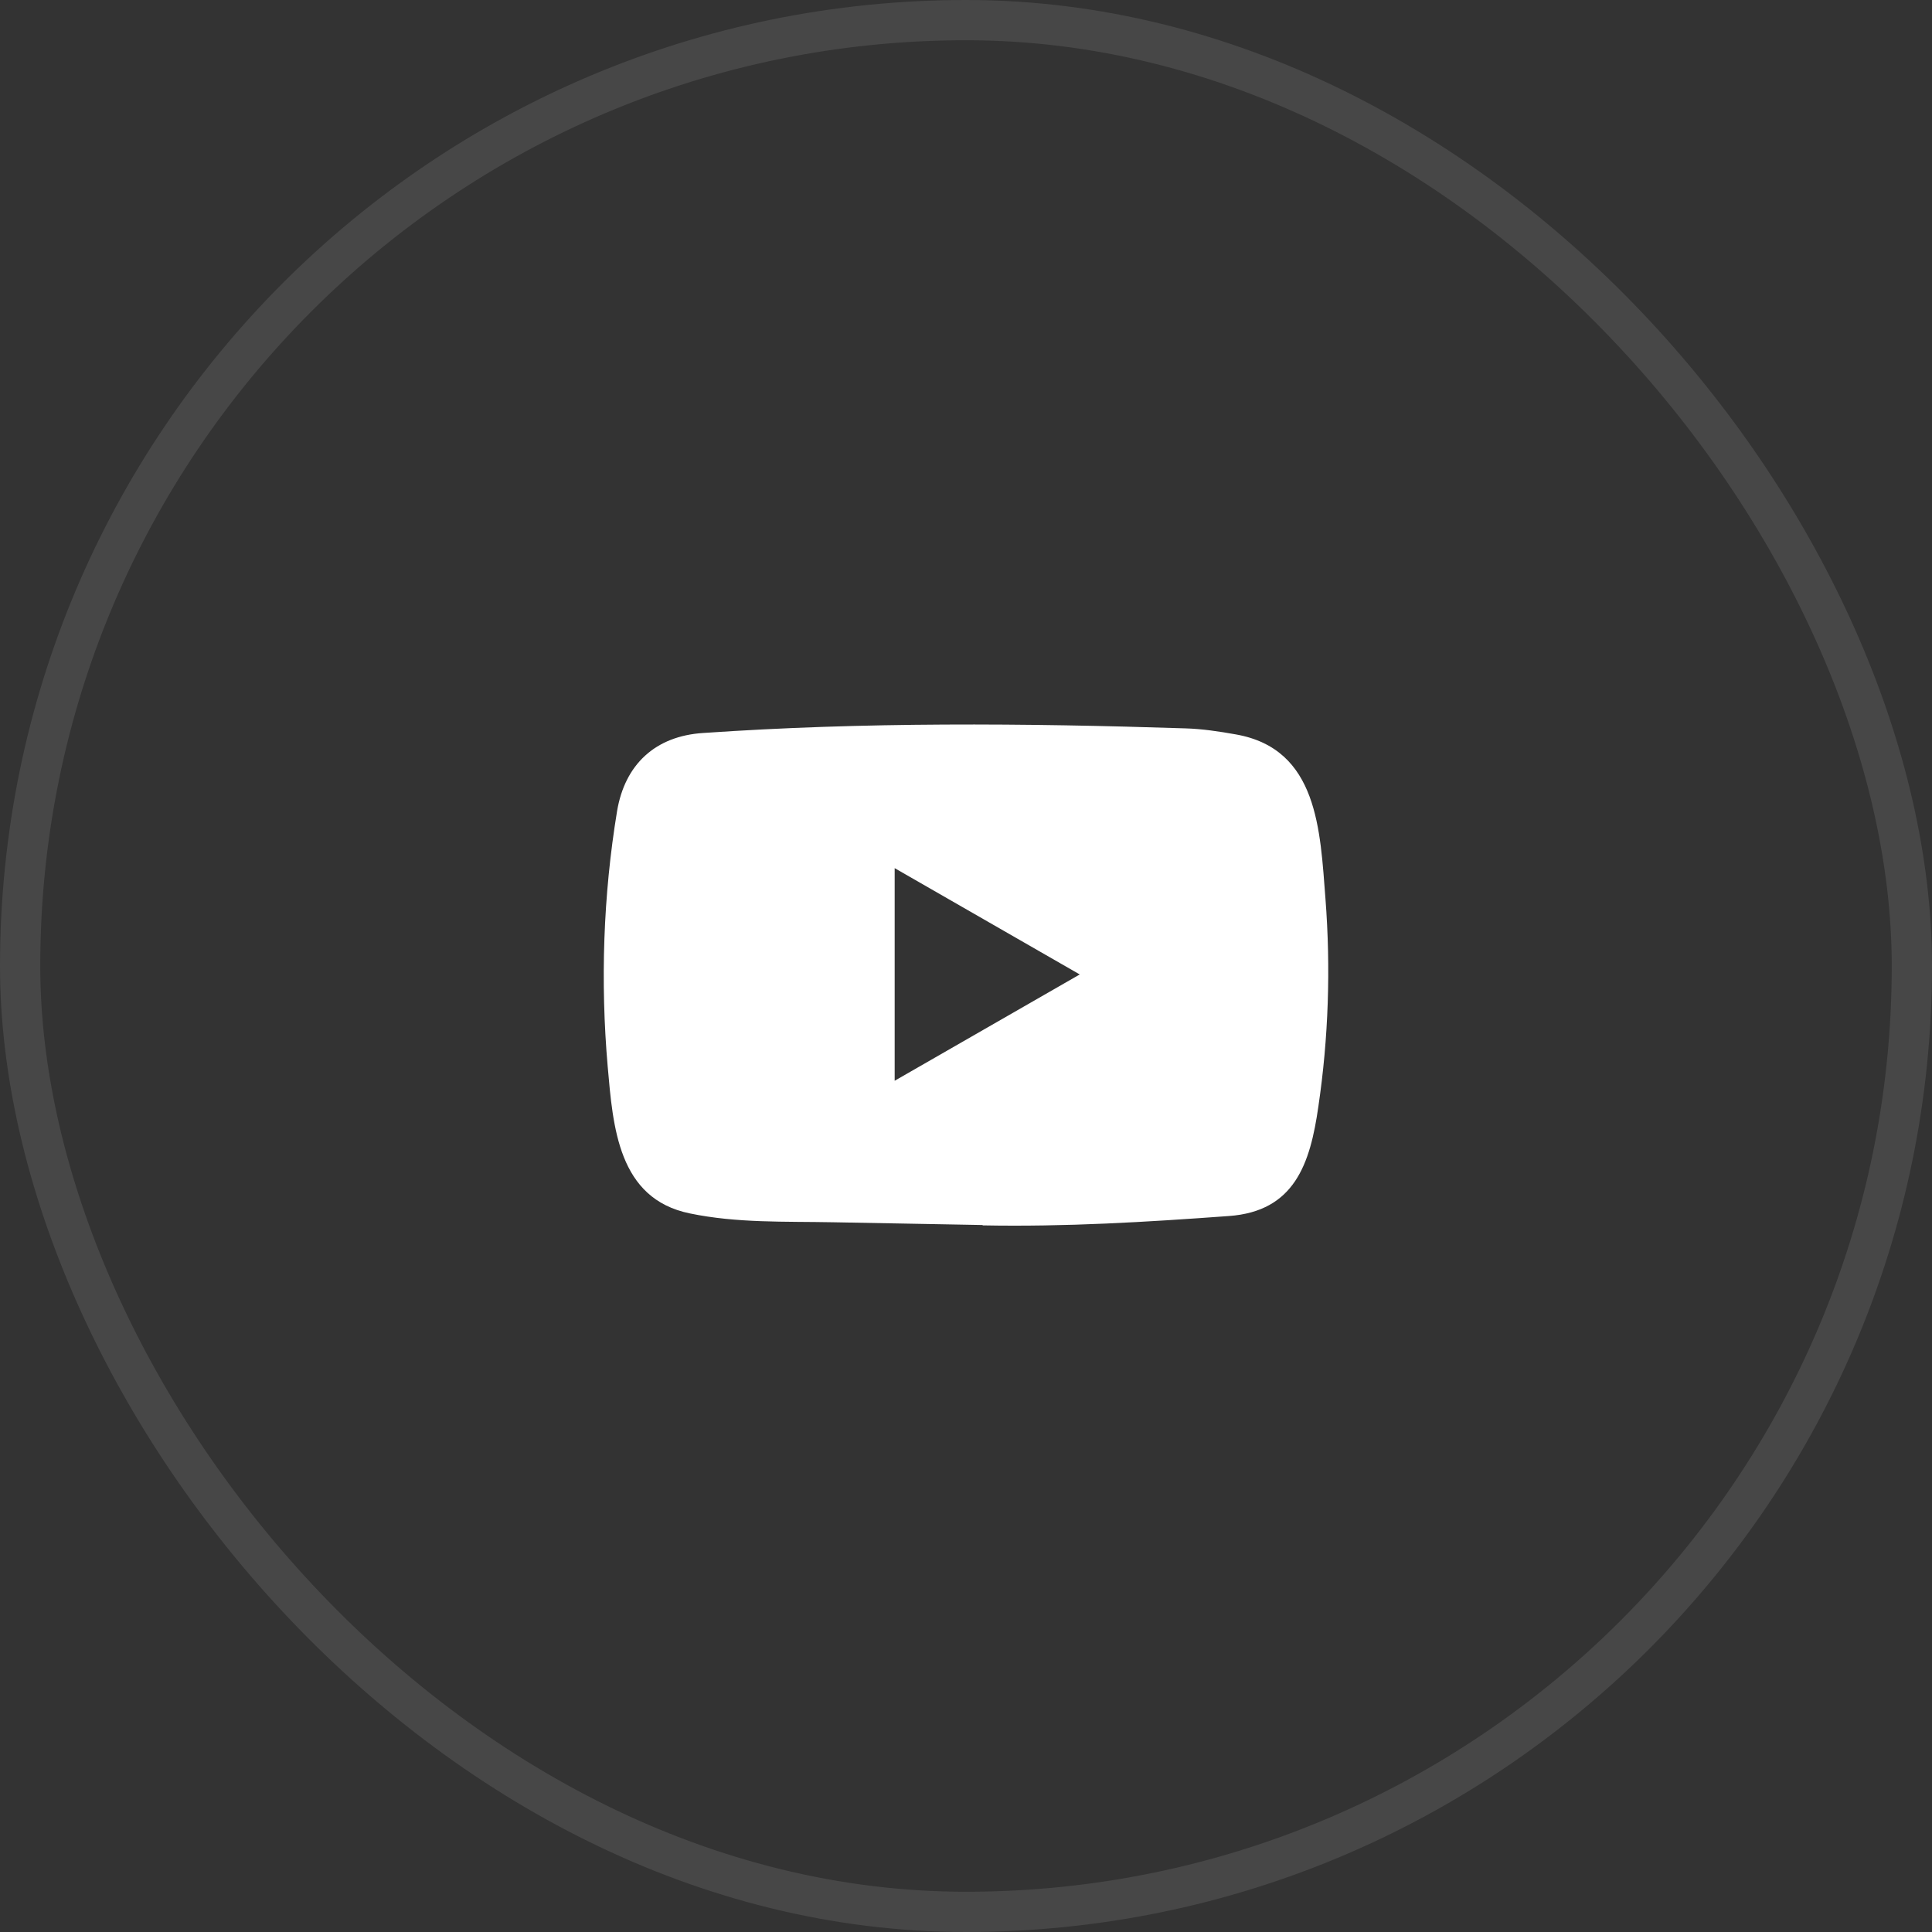 <?xml version="1.0" encoding="UTF-8"?> <svg xmlns="http://www.w3.org/2000/svg" width="48" height="48" viewBox="0 0 48 48" fill="none"><rect x="0" y="0" width="48" height="48" fill="#333333" stroke="none"/><rect x="0.5" y="0.5" width="47" height="47" rx="23.5" stroke="white" stroke-opacity="0.1"></rect><path d="M24.399 30.435L20.706 30.367C19.51 30.344 18.311 30.391 17.139 30.147C15.356 29.783 15.23 27.997 15.098 26.498C14.915 24.392 14.986 22.247 15.33 20.158C15.524 18.986 16.287 18.287 17.468 18.211C21.455 17.935 25.468 17.967 29.446 18.096C29.866 18.108 30.289 18.172 30.703 18.246C32.748 18.605 32.798 20.629 32.931 22.333C33.063 24.054 33.007 25.785 32.754 27.494C32.552 28.91 32.164 30.097 30.527 30.212C28.476 30.362 26.473 30.483 24.416 30.444C24.416 30.435 24.405 30.435 24.399 30.435ZM22.228 26.851C23.773 25.963 25.289 25.091 26.826 24.21C25.277 23.322 23.764 22.45 22.228 21.569V26.851Z" fill="white"></path></svg> 